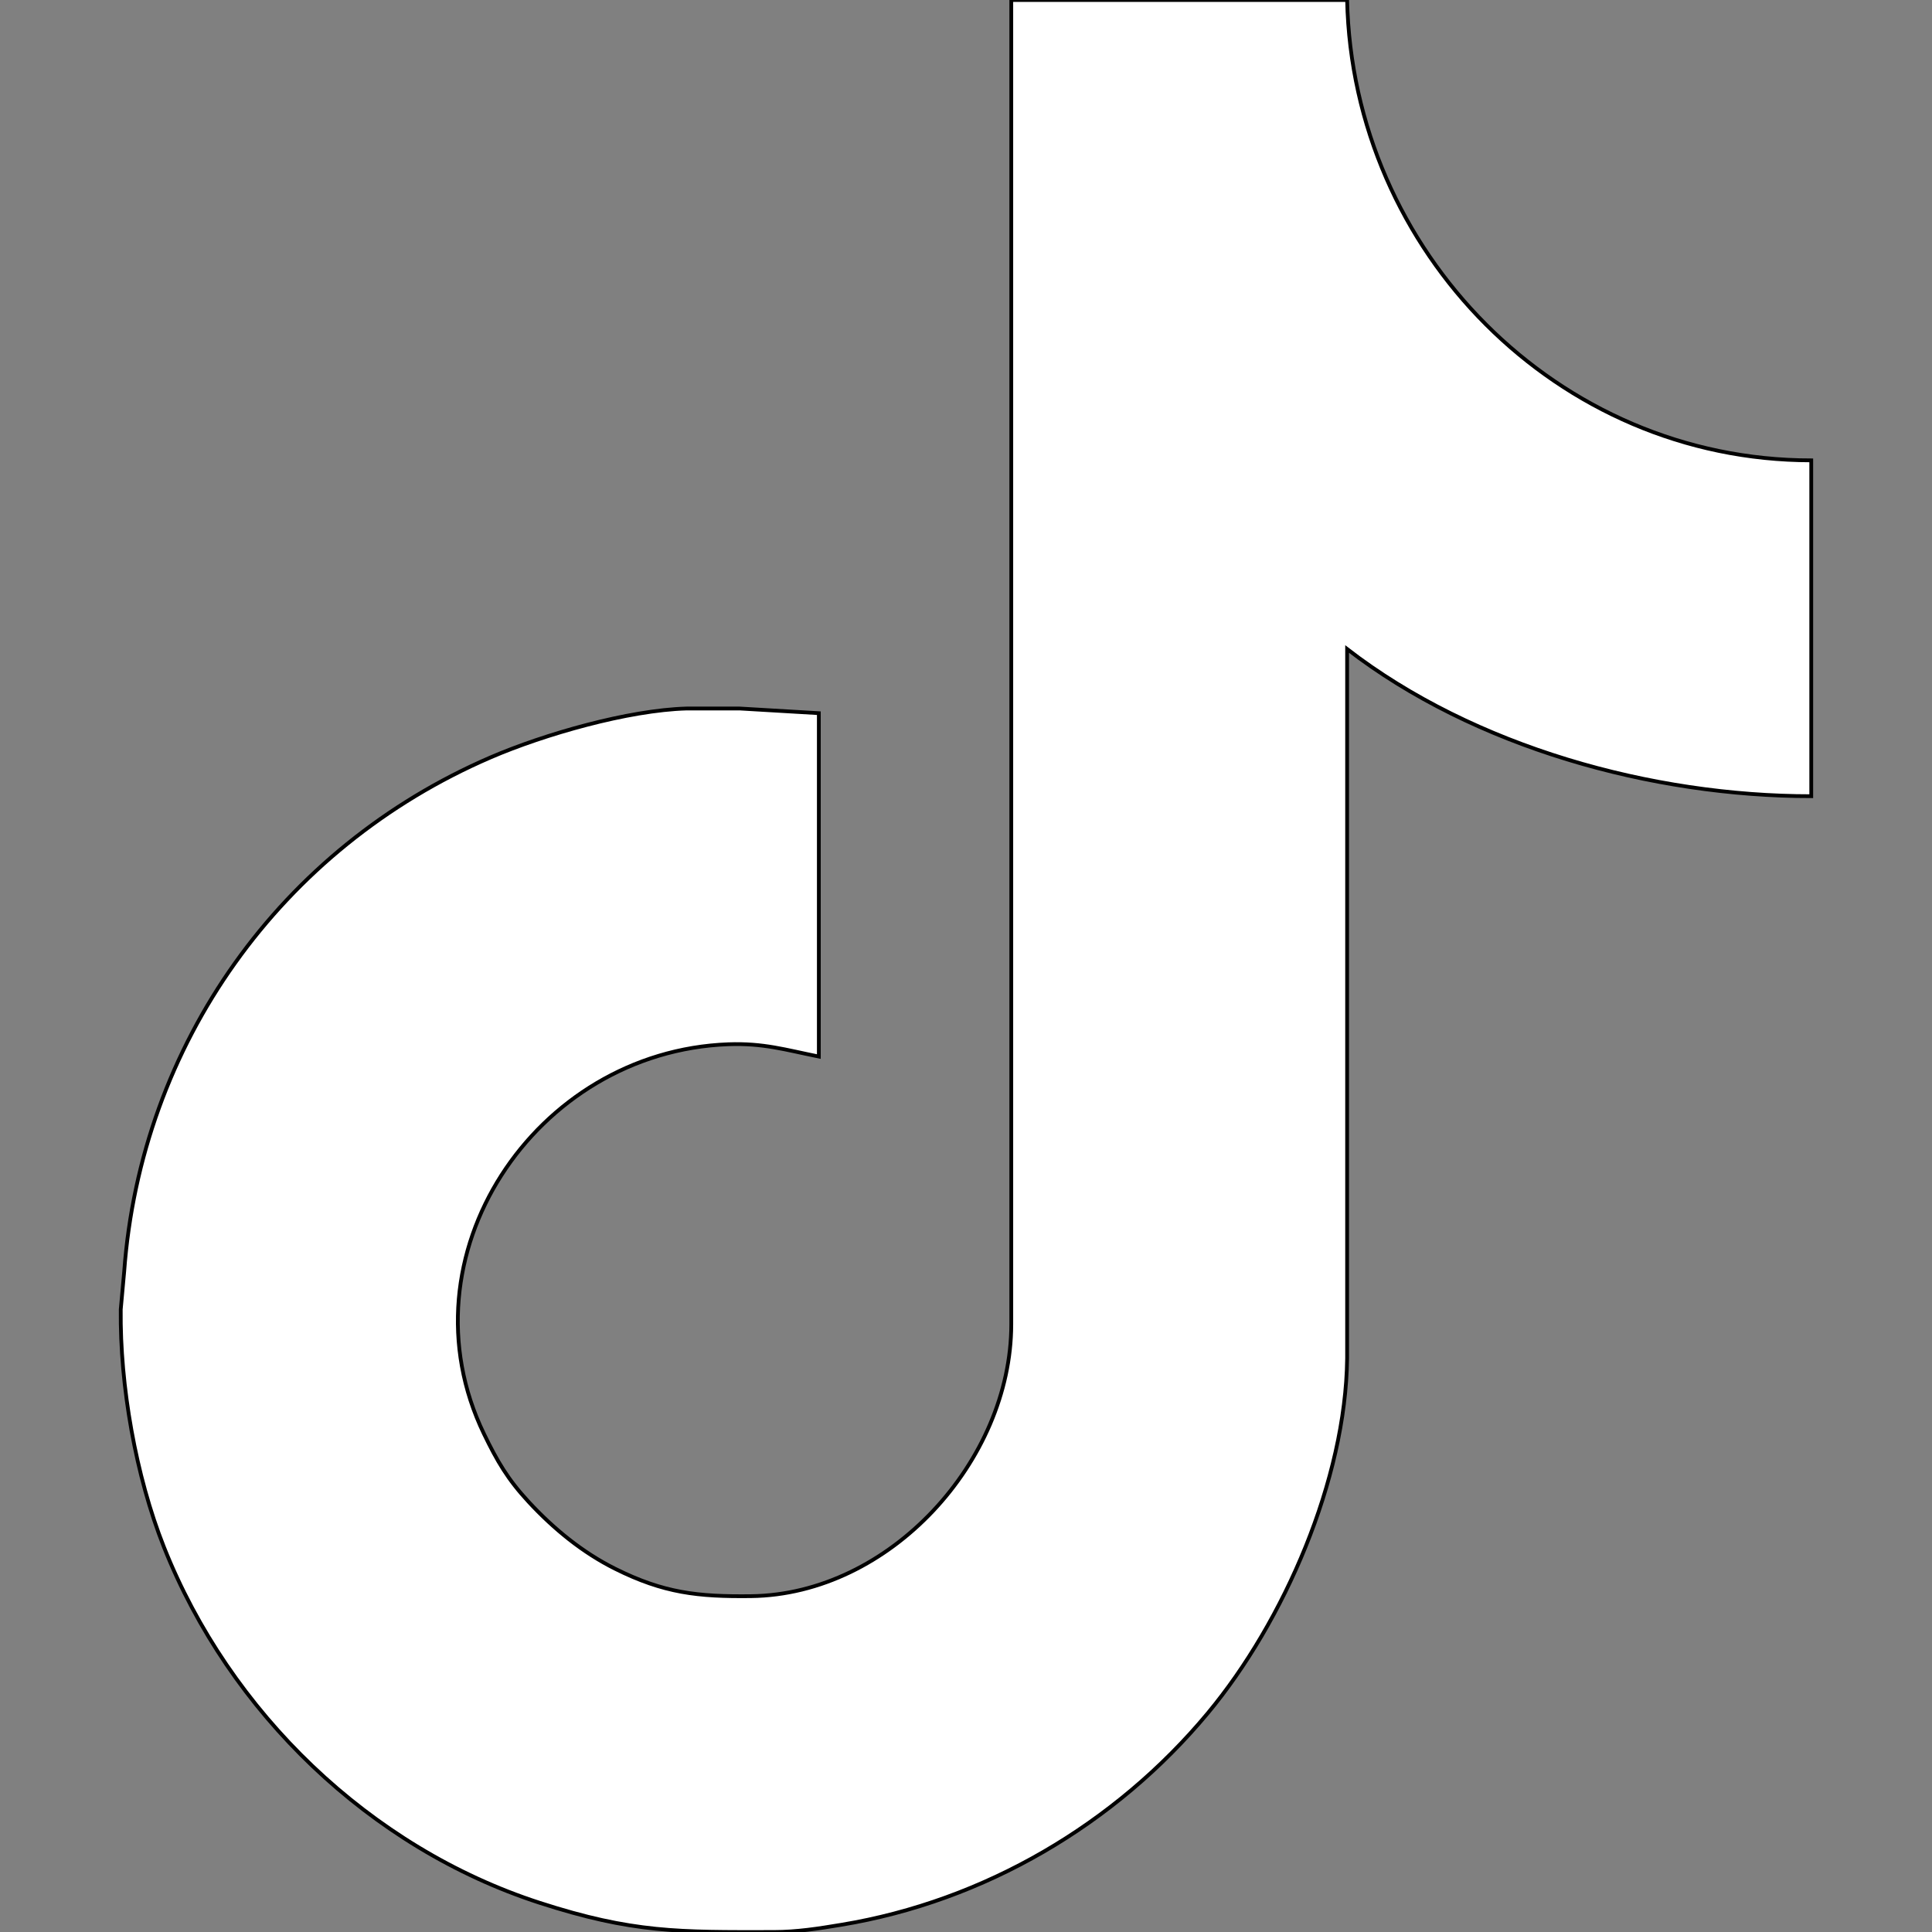 <?xml version="1.0" encoding="UTF-8" standalone="no"?>
<!DOCTYPE svg PUBLIC "-//W3C//DTD SVG 20010904//EN"
              "http://www.w3.org/TR/2001/REC-SVG-20010904/DTD/svg10.dtd">

<svg xmlns="http://www.w3.org/2000/svg"
     width="5.689in" height="5.689in"
     viewBox="0 0 512 512">
  <rect x="0" y="0" width="512" height="512" fill="#808080" stroke="none"/>
  <path id="Επιλογή #3"
        fill="white" stroke="black" stroke-width="1"
        d="M 268.00,0.00
           C 268.00,0.00 357.00,0.00 357.00,0.00
             358.46,66.74 412.75,121.99 480.00,122.00
             480.00,122.00 480.00,211.00 480.00,211.00
             437.82,211.00 390.70,198.01 357.00,172.00
             357.00,172.00 357.00,360.00 357.00,360.00
             356.62,392.08 340.36,429.62 320.08,454.00
             295.58,483.46 260.87,503.81 223.00,510.08
             216.85,511.10 211.26,511.99 205.00,512.00
             179.84,512.04 167.70,512.25 143.00,504.26
             98.04,489.70 60.82,453.77 43.45,410.00
             35.98,391.18 31.77,367.22 32.00,347.00
             32.00,347.00 32.91,337.00 32.91,337.00
             37.32,276.71 74.42,224.69 130.00,200.72
             144.24,194.58 166.51,188.19 182.00,187.76
             182.00,187.76 196.00,187.76 196.00,187.76
             196.00,187.76 217.00,189.00 217.00,189.00
             217.00,189.00 217.00,280.00 217.00,280.00
             208.16,278.22 202.36,276.40 193.00,276.74
             141.77,278.64 105.52,332.93 128.26,380.00
             131.75,387.22 134.56,392.04 140.09,398.00
             146.68,405.11 154.29,411.38 163.00,415.73
             175.91,422.18 184.95,423.16 199.00,423.00
             235.81,422.57 267.94,387.17 268.00,351.00
             268.00,351.00 268.00,0.00 268.00,0.00 Z" />
</svg>
